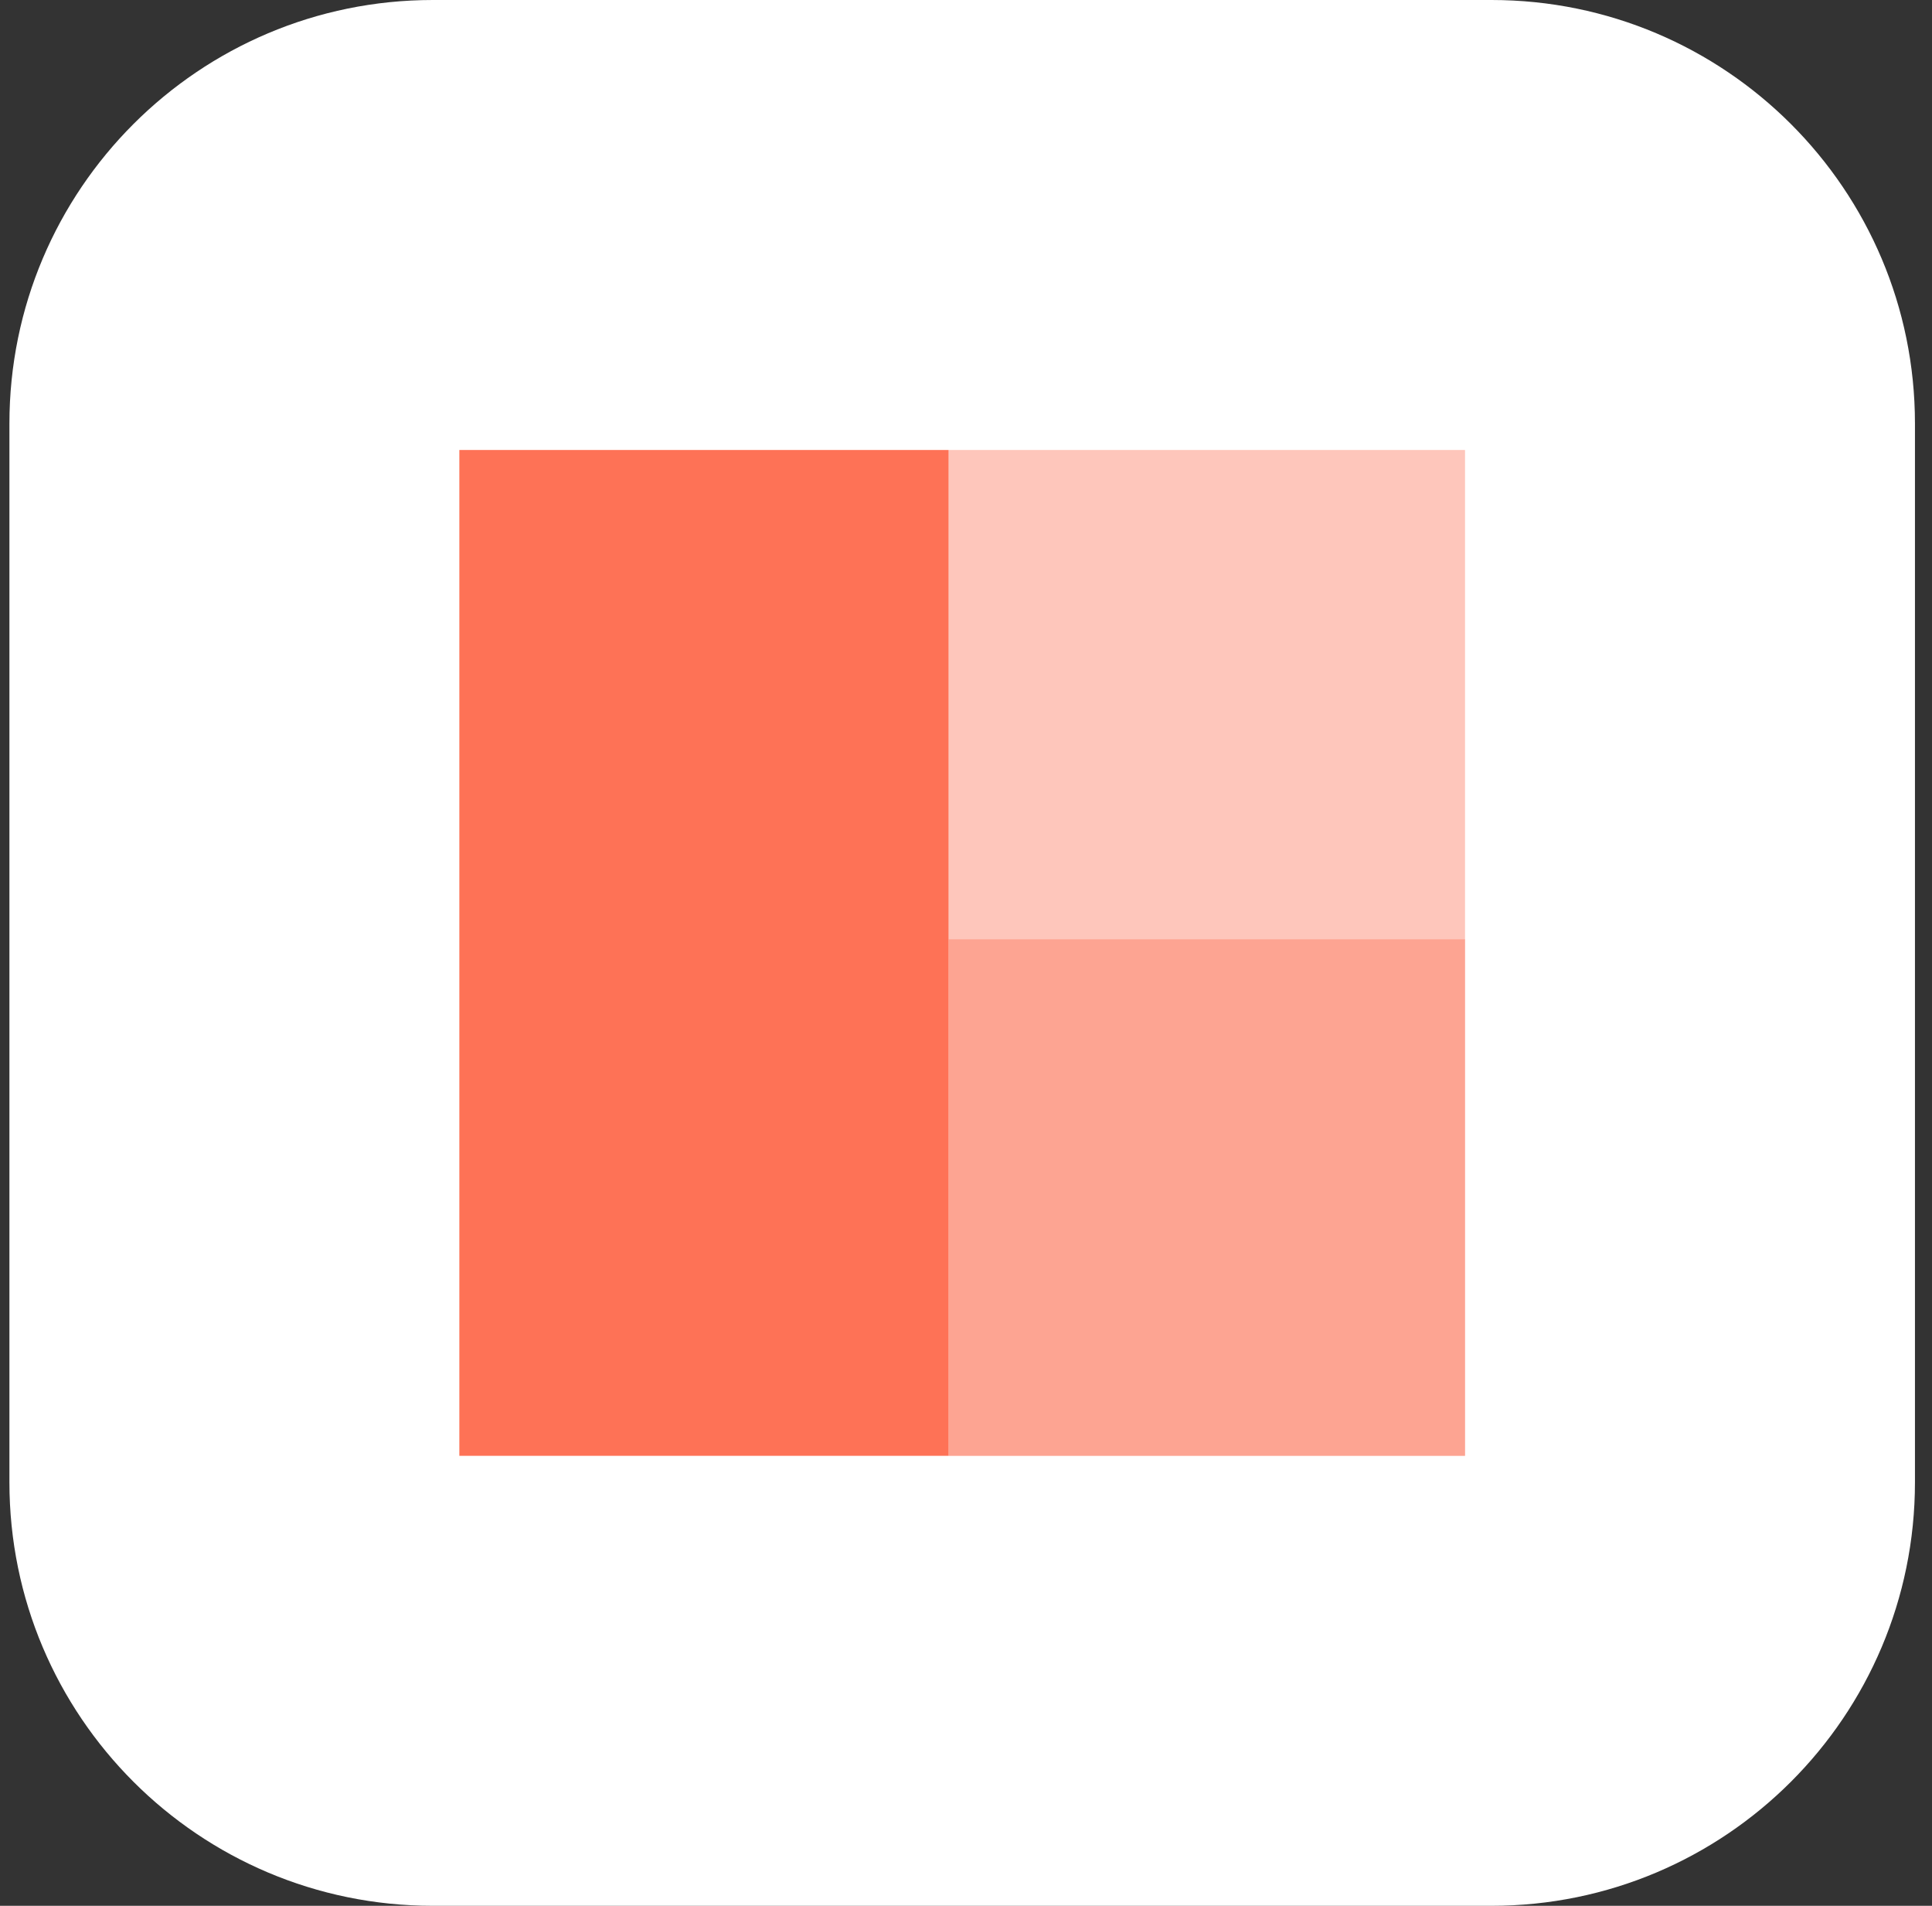 <svg width="73" height="72" viewBox="0 0 73 72" fill="none" xmlns="http://www.w3.org/2000/svg">
<rect x="0" y="0" width="73" height="72" fill="#333333" stroke="none"/>
<path d="M0.356 16C0.356 7.163 7.52 0 16.356 0H56.356C65.193 0 72.356 7.163 72.356 16V56C72.356 64.837 65.193 72 56.356 72H16.356C7.52 72 0.356 64.837 0.356 56V16Z" fill="white"/>
<path d="M17.356 17H35.843V55H17.356V17Z" fill="#FE7256"/>
<path d="M35.843 17H55.356V55H35.843V17Z" fill="#FE7256" fill-opacity="0.4"/>
<path d="M35.843 35.486H55.356V55H35.843V35.486Z" fill="#FE7256" fill-opacity="0.4"/>
</svg>

